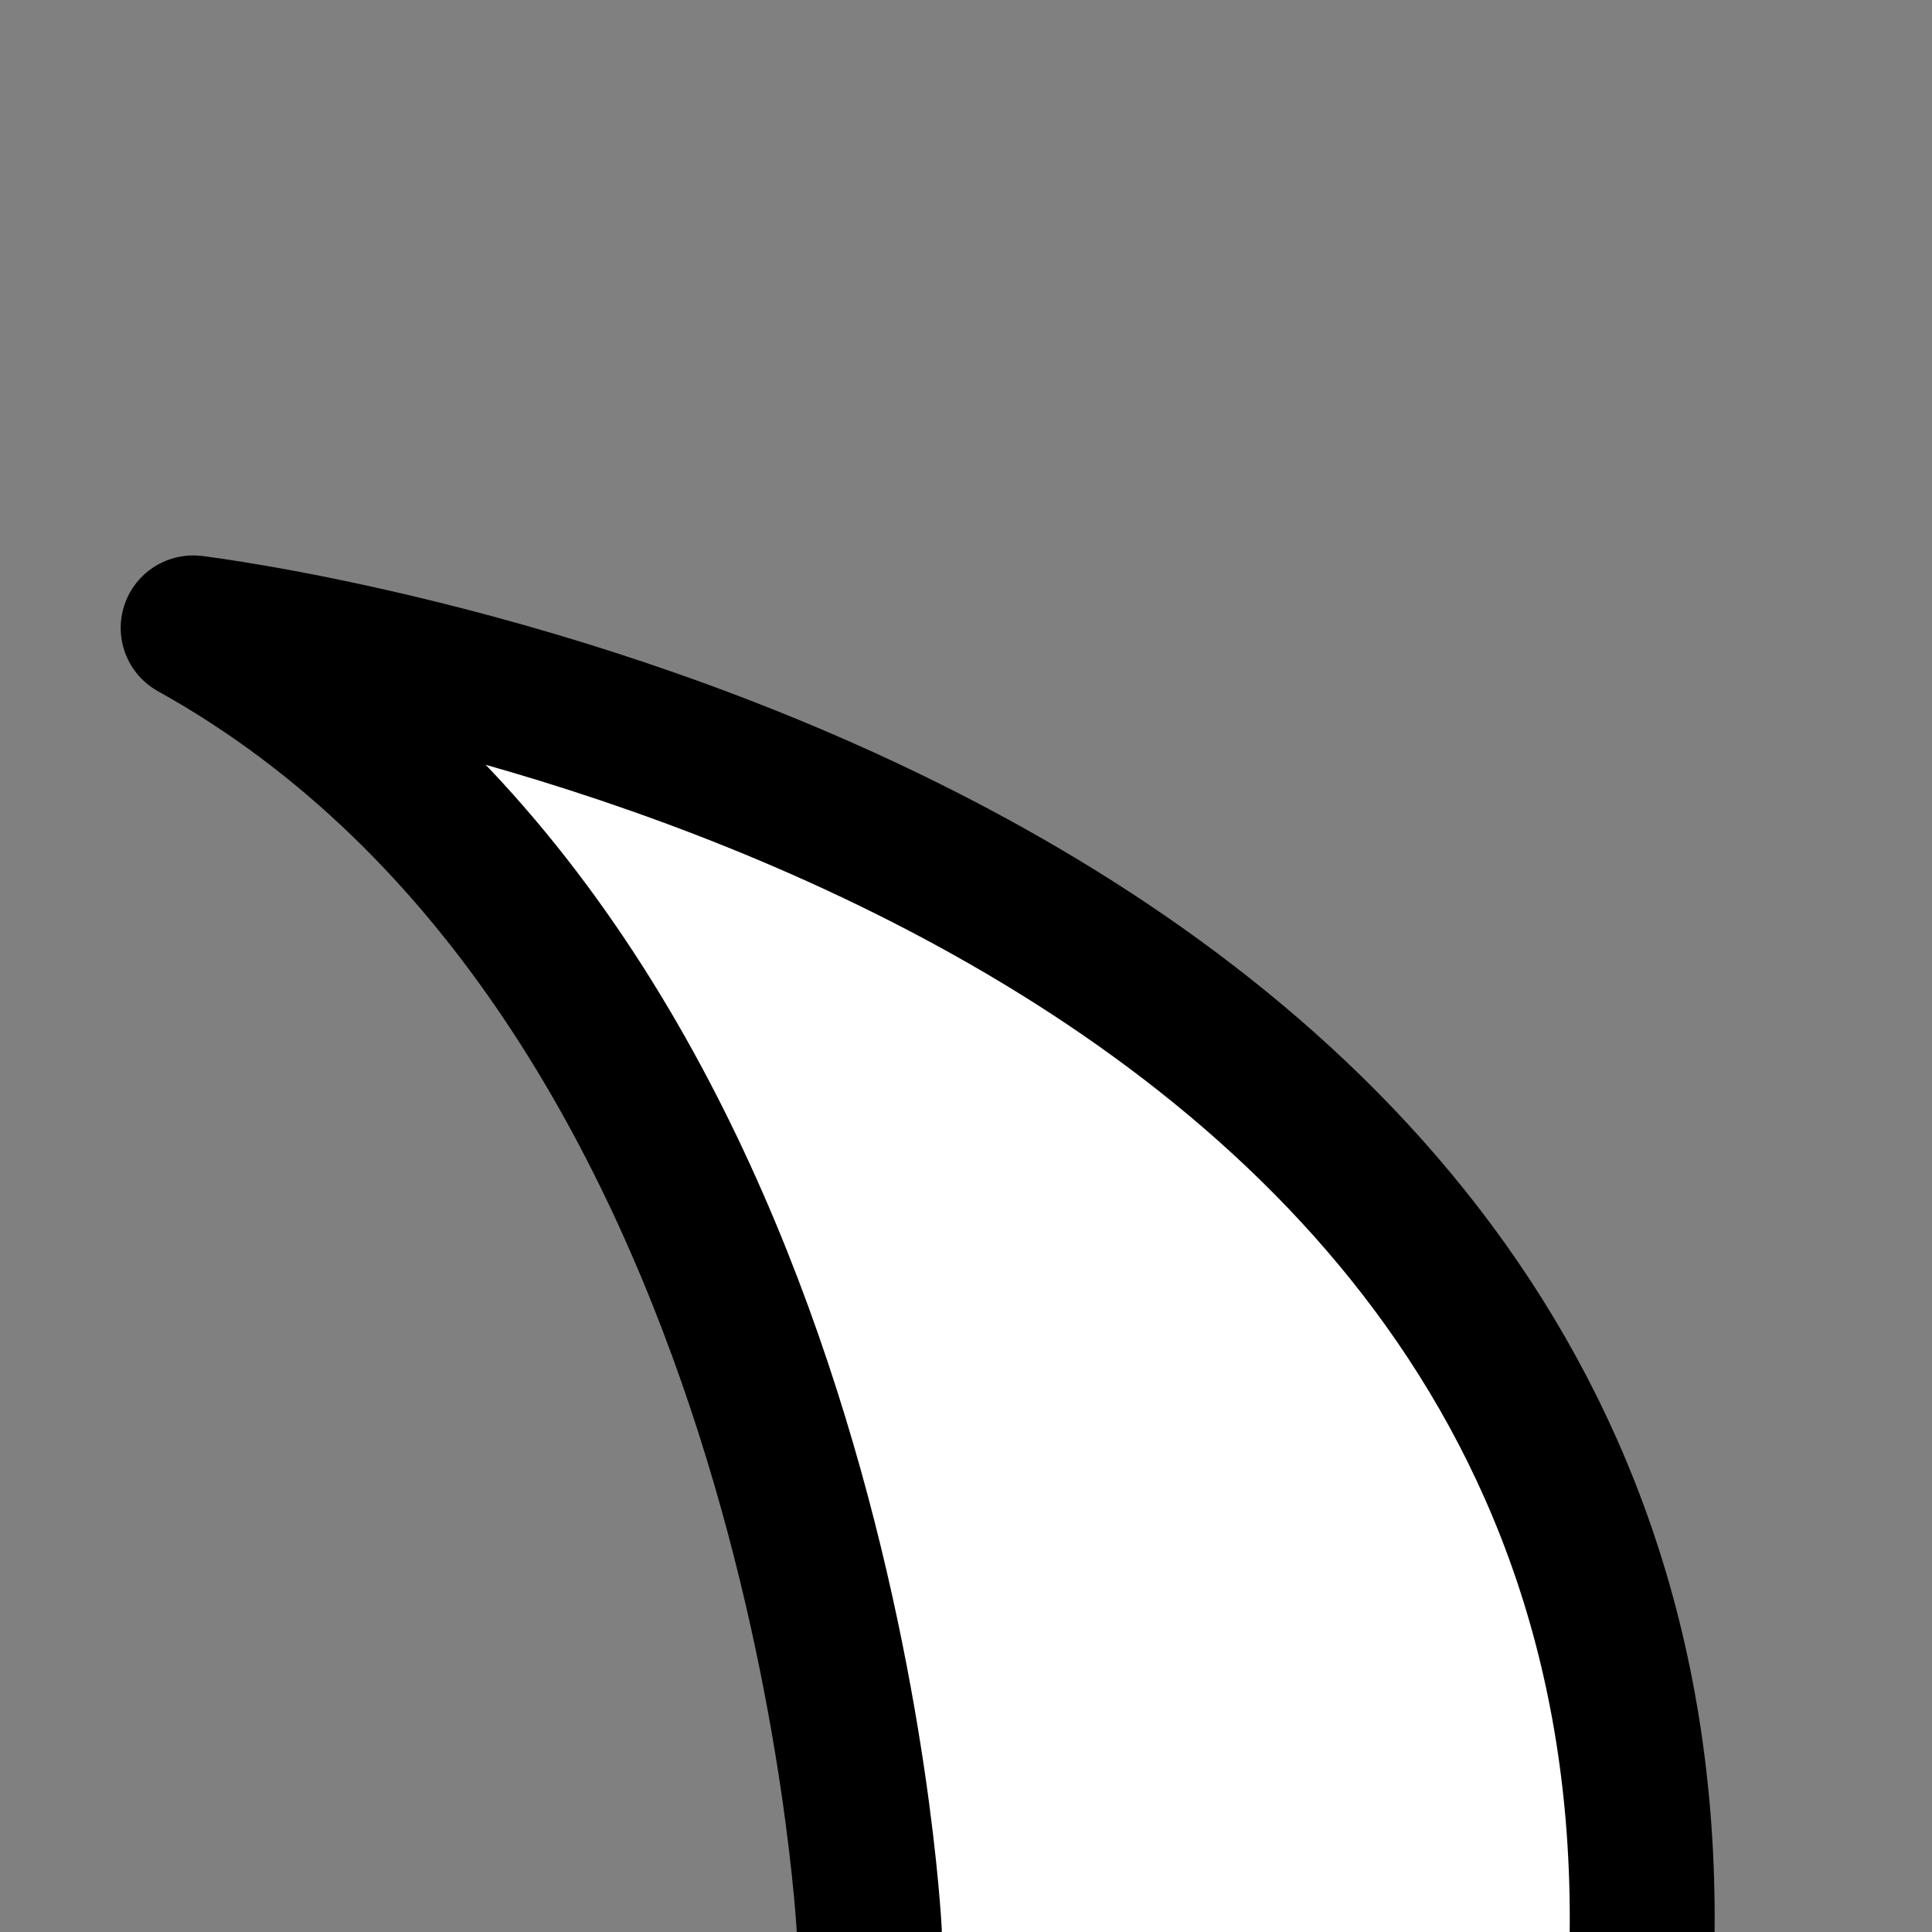 <svg viewBox="0 0 40 40" xmlns="http://www.w3.org/2000/svg" fill-rule="evenodd" clip-rule="evenodd" stroke-linecap="round" stroke-linejoin="round" stroke-miterlimit="1.5"><rect x="0" y="0" width="40" height="40" fill="#808080" stroke="none"/><path fill="none" d="M0 0h40v40H0z"/><clipPath id="a"><path d="M0 0h40v40H0z"/></clipPath><g clip-path="url(#a)"><path d="M17.999 40s-.951-19.75-14-27c0 0 30.242 3.592 30 27" fill="#fff" stroke="#000" stroke-width="3"/></g></svg>